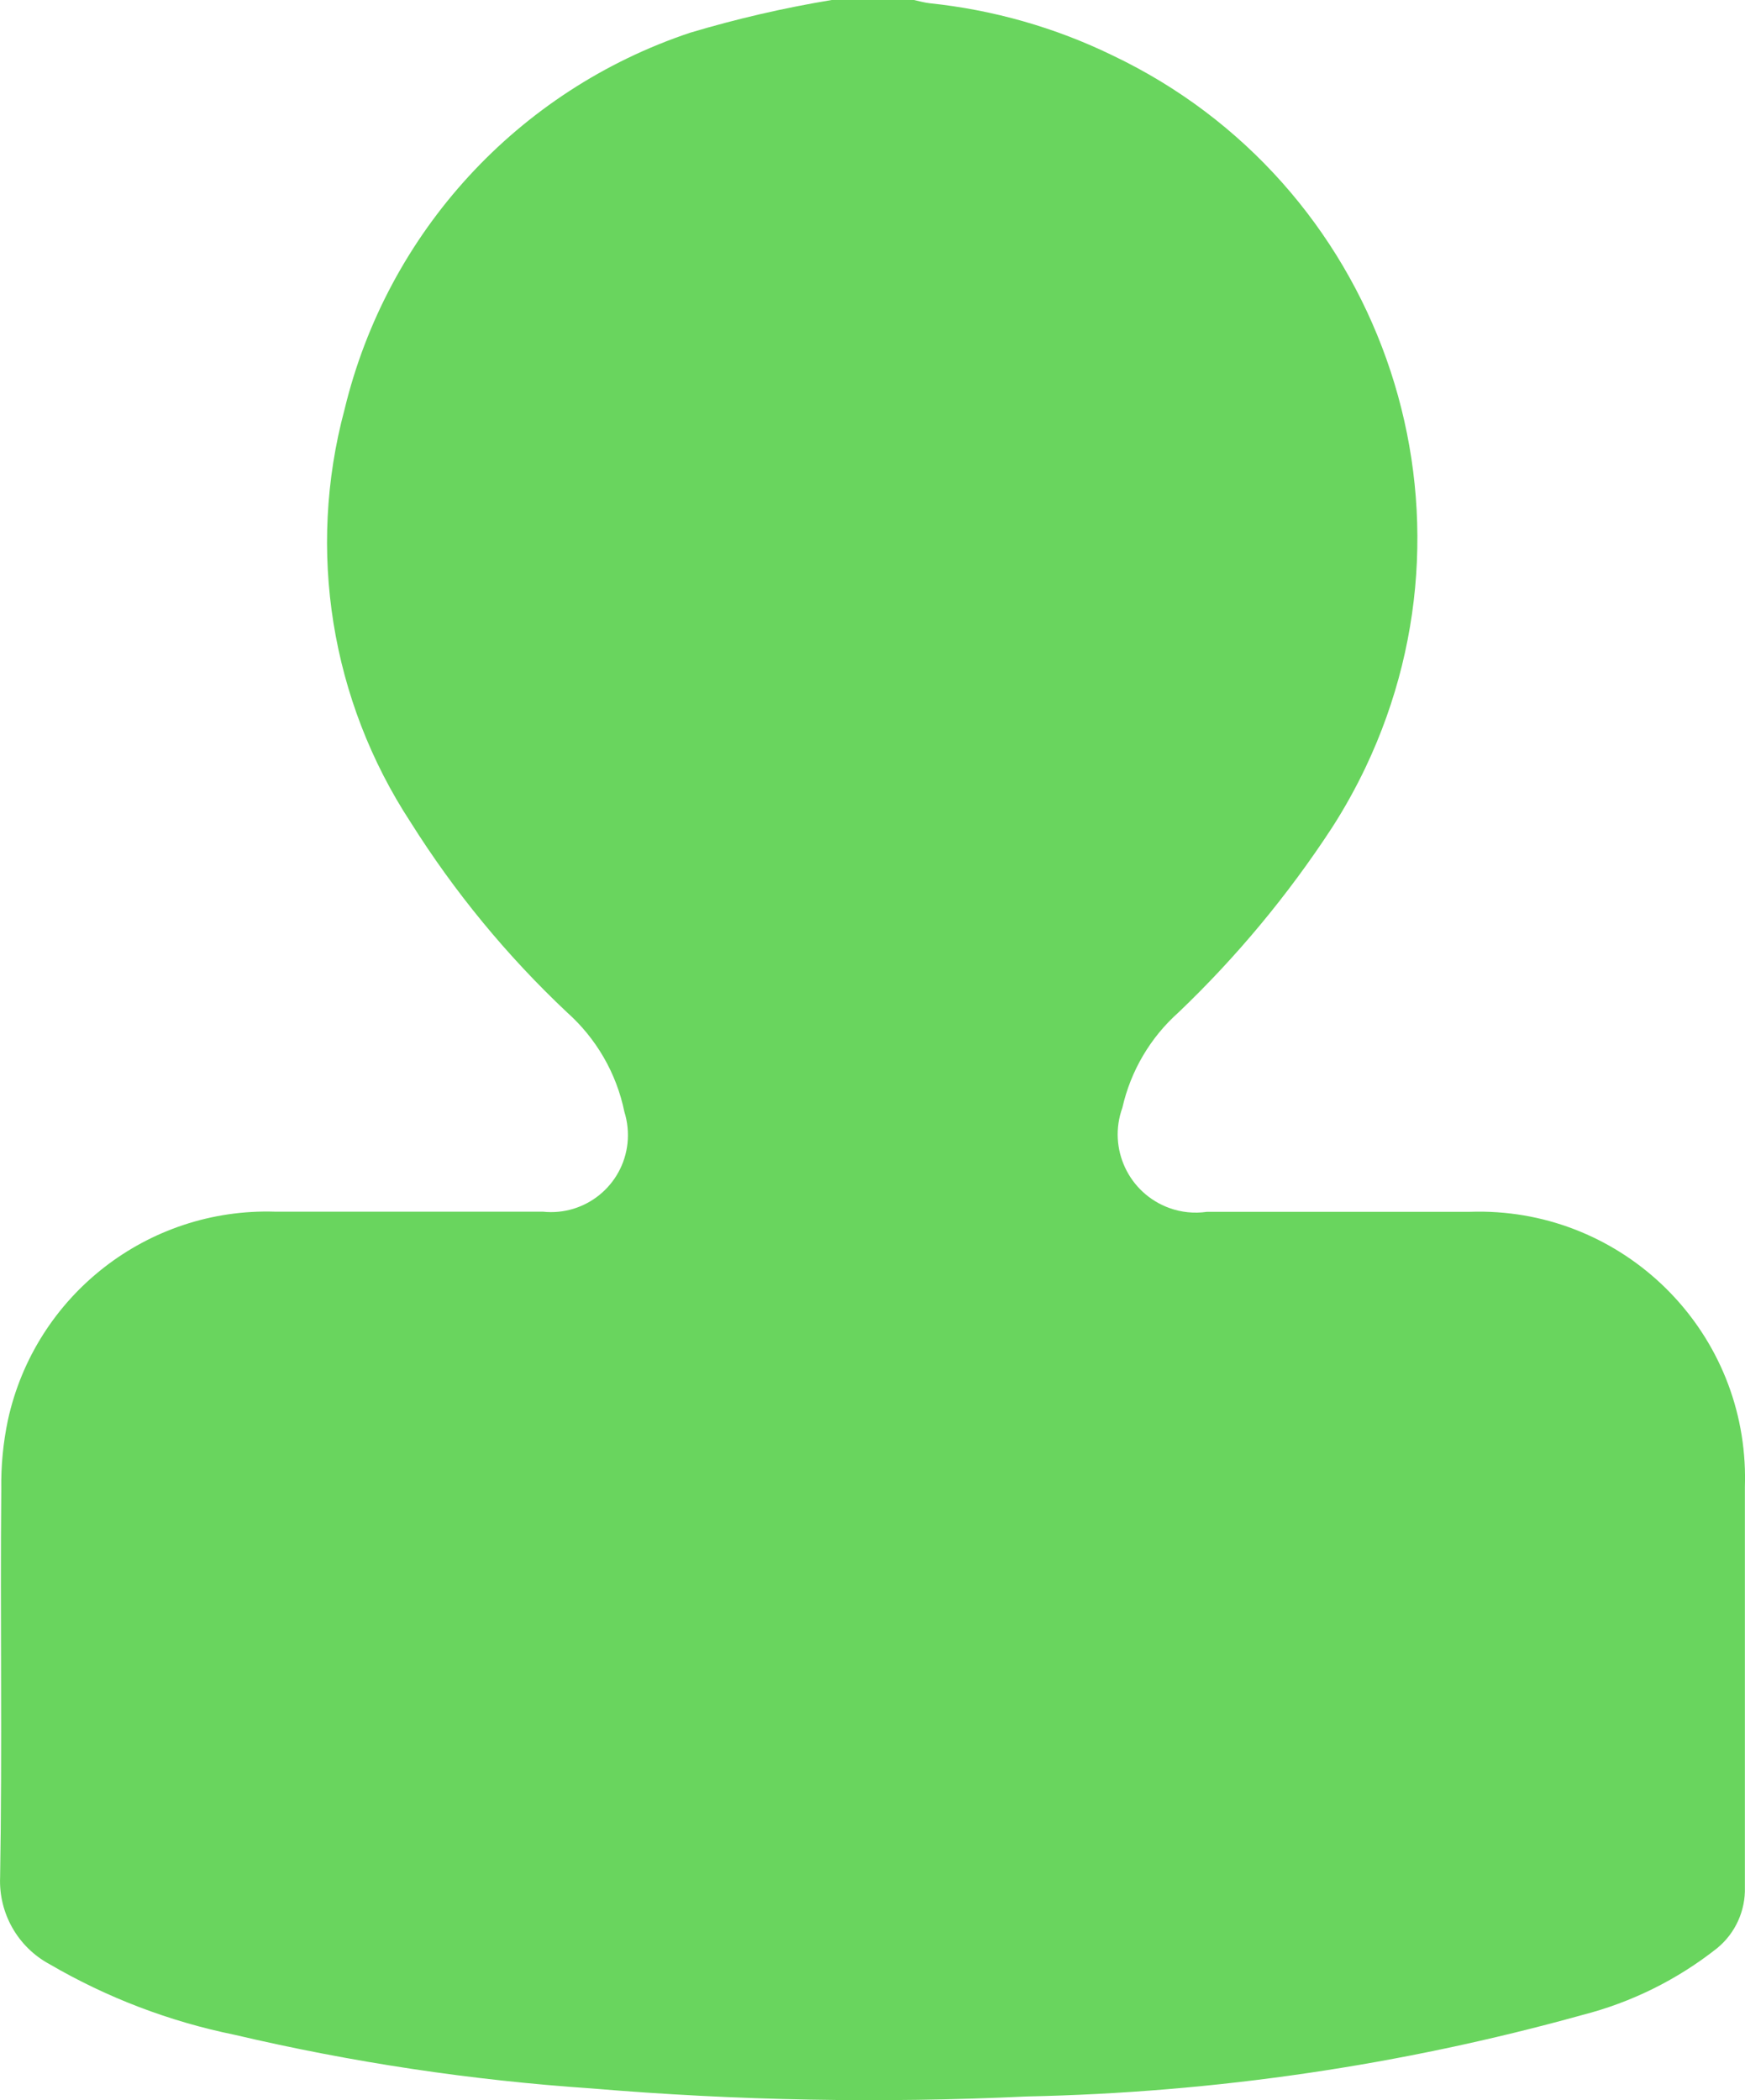 <?xml version="1.0" encoding="UTF-8"?>
<svg xmlns="http://www.w3.org/2000/svg" id="Layer_1" viewBox="0 0 15.002 18.052">
  <defs>
    <style>.cls-1{fill:#69d55e;}</style>
  </defs>
  <path id="Path_222" class="cls-1" d="m7.15,0h.707c.046.01.091.023.137.028.545.057,1.077.208,1.57.448,2.291,1.09,3.265,3.831,2.175,6.122-.085.178-.181.351-.288.517-.377.577-.819,1.109-1.317,1.585-.244.217-.413.504-.485.822-.126.349.054.734.403.861.104.038.216.049.325.033h2.262c1.263-.042,2.321.948,2.362,2.211.002.051.002.103-0.0.155v3.439c.006.202-.082.396-.238.524-.342.271-.738.467-1.161.575-1.555.432-3.159.667-4.773.7-1.248.059-2.498.036-3.743-.069-1.034-.07-2.06-.224-3.069-.461-.56-.114-1.097-.319-1.591-.607-.273-.147-.438-.438-.425-.748C.02,15.024.001,13.912.011,12.8c-.003-.2.016-.399.057-.594.235-1.073,1.202-1.827,2.3-1.791h2.3c.364.038.689-.226.727-.59.009-.09 0-.182-.027-.268-.068-.332-.242-.632-.495-.857-.515-.485-.966-1.033-1.342-1.631-.687-1.048-.894-2.339-.569-3.549.366-1.52,1.489-2.744,2.972-3.239.399-.119.805-.213,1.216-.281"></path>
</svg>
